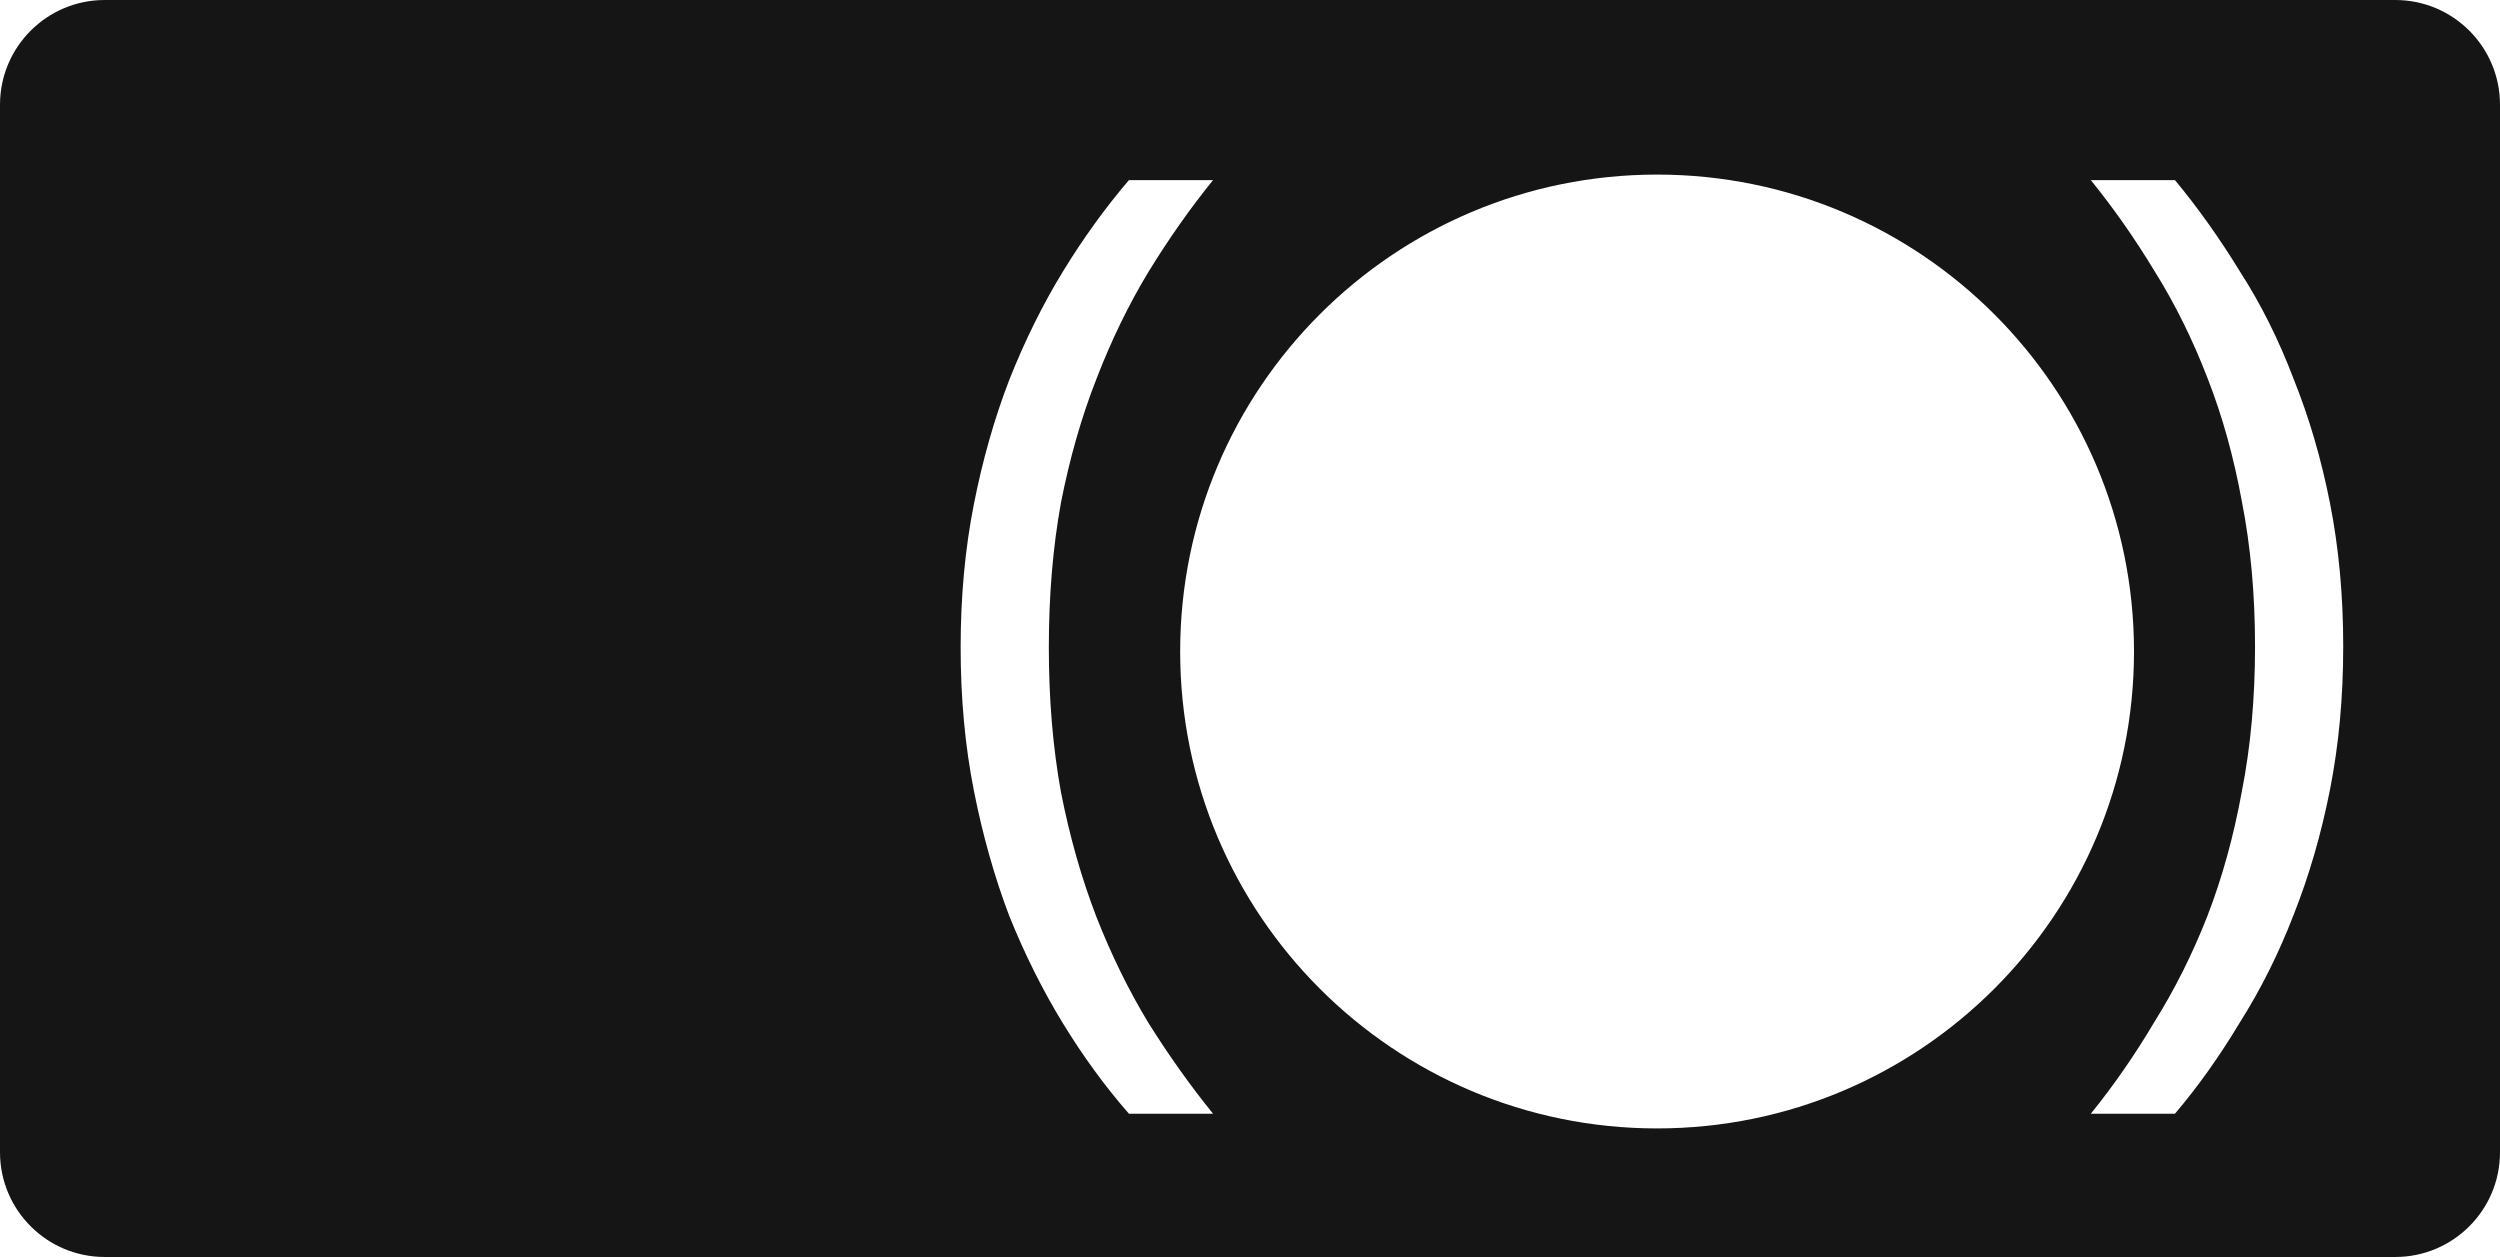 <?xml version="1.0" encoding="UTF-8"?> <svg xmlns="http://www.w3.org/2000/svg" width="358" height="180" viewBox="0 0 358 180" fill="none"> <path fill-rule="evenodd" clip-rule="evenodd" d="M0 15C0 6.716 6.716 0 15 0H343C351.284 0 358 6.716 358 15V165C358 173.284 351.284 180 343 180H15C6.716 180 0 173.284 0 165V15ZM161.661 159.483C158.274 155.613 155.128 151.306 152.225 146.564C149.322 141.823 146.758 136.694 144.532 131.177C142.403 125.565 140.709 119.565 139.451 113.178C138.193 106.791 137.564 99.969 137.564 92.711C137.564 85.453 138.193 78.63 139.451 72.243C140.709 65.856 142.403 59.905 144.532 54.389C146.758 48.776 149.322 43.599 152.225 38.857C155.128 34.115 158.274 29.761 161.661 25.793H173.709C170.418 29.857 167.322 34.261 164.419 39.002C161.612 43.647 159.144 48.728 157.016 54.244C154.887 59.663 153.193 65.566 151.935 71.953C150.774 78.34 150.193 85.259 150.193 92.711C150.193 100.162 150.774 107.081 151.935 113.468C153.193 119.855 154.887 125.807 157.016 131.323C159.144 136.742 161.612 141.774 164.419 146.419C167.322 151.064 170.418 155.419 173.709 159.483H161.661ZM299.405 159.483C302.696 155.419 305.744 151.016 308.55 146.274C311.453 141.629 313.97 136.597 316.099 131.177C318.228 125.662 319.873 119.71 321.034 113.323C322.292 106.936 322.921 100.017 322.921 92.565C322.921 85.114 322.292 78.195 321.034 71.808C319.873 65.421 318.228 59.518 316.099 54.099C313.97 48.583 311.453 43.502 308.55 38.857C305.744 34.212 302.696 29.857 299.405 25.793H311.453C314.744 29.761 317.84 34.115 320.744 38.857C323.743 43.502 326.308 48.631 328.437 54.244C330.663 59.76 332.405 65.711 333.663 72.098C334.921 78.485 335.55 85.308 335.55 92.565C335.55 99.823 334.921 106.646 333.663 113.033C332.405 119.42 330.663 125.42 328.437 131.032C326.308 136.548 323.743 141.677 320.744 146.419C317.84 151.258 314.744 155.613 311.453 159.483H299.405ZM237.295 161.59C275.013 161.59 305.59 131.013 305.59 93.295C305.59 55.577 275.013 25 237.295 25C199.577 25 169 55.577 169 93.295C169 131.013 199.577 161.59 237.295 161.59Z" fill="#151515"></path> </svg> 